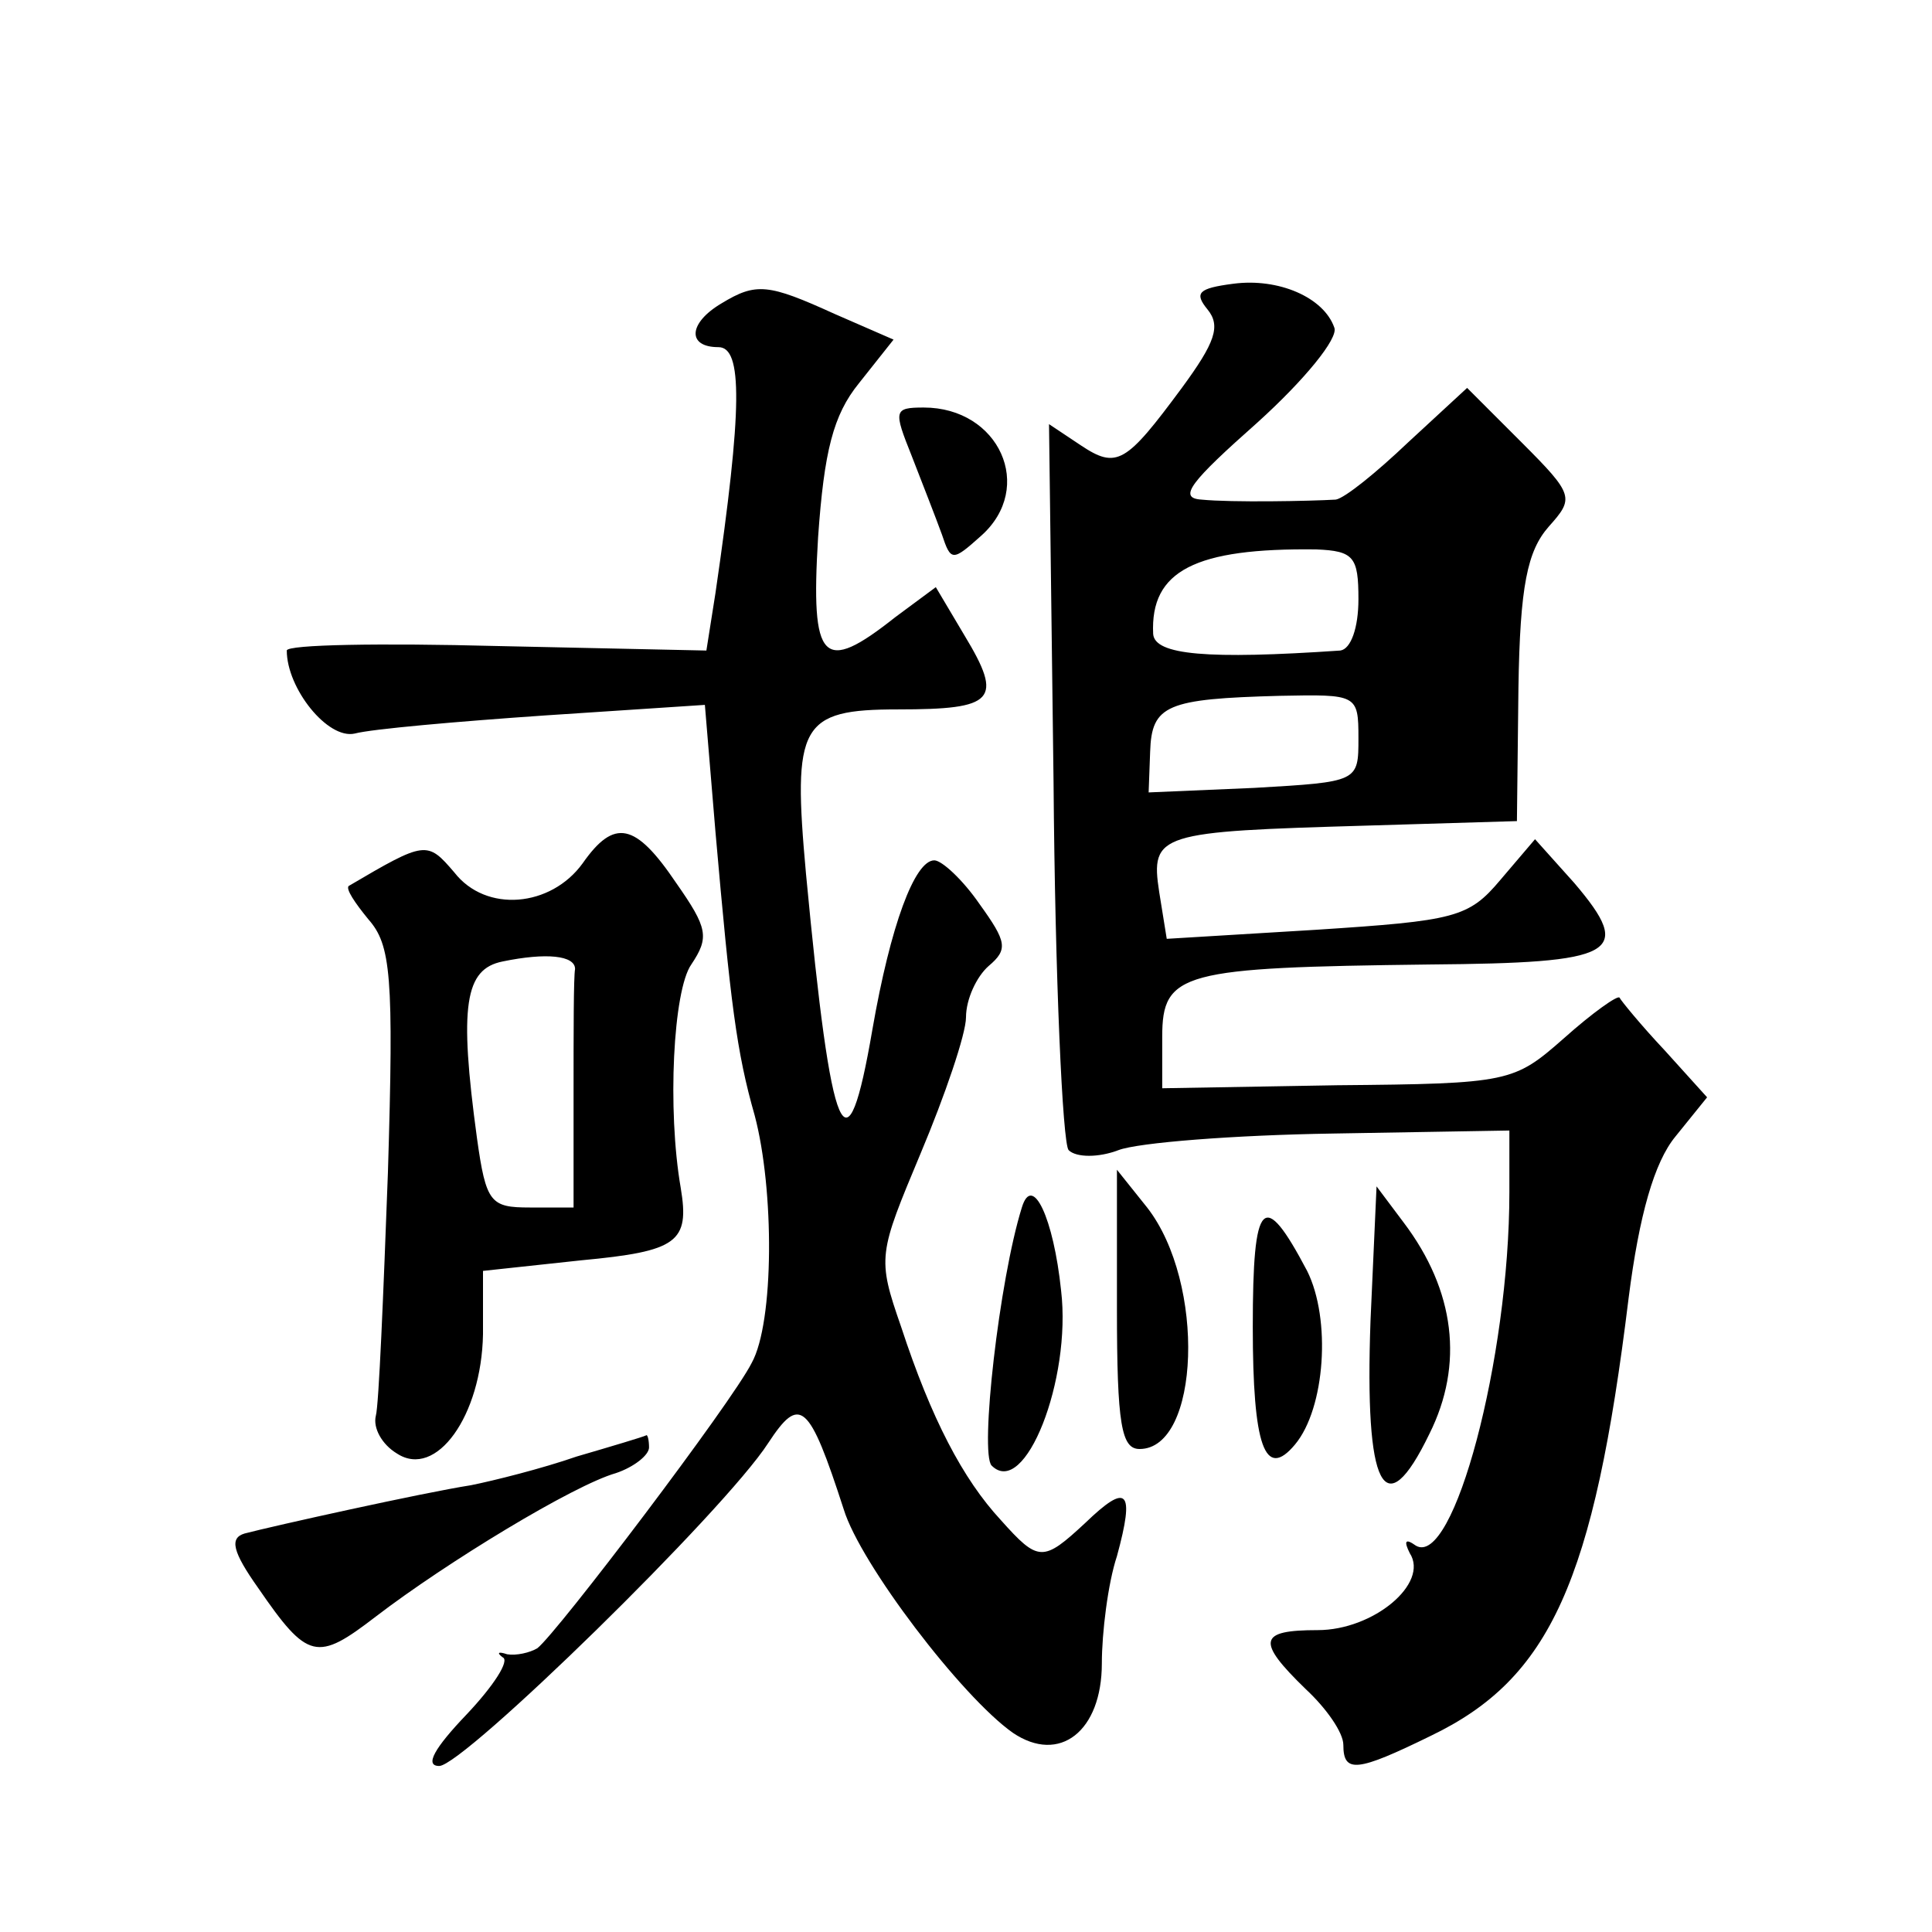 <?xml version="1.0" standalone="no"?>
<!DOCTYPE svg PUBLIC "-//W3C//DTD SVG 20010904//EN"
 "http://www.w3.org/TR/2001/REC-SVG-20010904/DTD/svg10.dtd">
<svg version="1.0" xmlns="http://www.w3.org/2000/svg"
 width="128pt" height="128pt" viewBox="0 0 128 128"
 preserveAspectRatio="xMidYMid meet">
<g transform="translate(0,128) scale(0.1,-0.1)"
fill="#0" stroke="none">
<path d="M817 1092 c-23 -3 -26 -6 -17 -17 9 -11 5 -22 -17 -52 -37 -50 -43 -54
-67 -38 l-21 14 3 -237 c1 -130 6 -240 10 -244 5 -5 20 -5 33 0 13 5 77 10 142
11 l117 2 0 -41 c0 -110 -37 -249 -62 -234 -7 5 -8 3 -4 -5 13 -20 -24 -51 -61
-51 -39 0 -41 -7 -8 -39 14 -13 25 -29 25 -37 0 -19 9 -18 58 6 79 38 108 102 131
290 7 55 17 90 31 107 l21 26 -28 31 c-16 17 -29 33 -30 35 -1 2 -18 -10 -37 -27
-33 -29 -36 -30 -150 -31 l-116 -2 0 34 c0 43 13 46 177 48 124 1 136 7 96 54 l-26
29 -23 -27 c-21 -25 -30 -27 -122 -33 l-99 -6 -5 31 c-6 39 0 40 137 44 l100 3
1 88 c1 68 6 91 20 107 17 19 17 21 -18 56 l-36 36 -39 -36 c-21 -20 -42 -37 -48
-38 -17 -1 -69 -2 -89 0 -16 1 -7 12 37 51 31 28 54 56 51 63 -7 20 -37 33 -67
29z m83 -209 c0 -19 -5 -33 -12 -34 -88 -6 -123 -3 -124 11 -2 42 28 57 108 56
25 -1 28 -5 28 -33z m0 -92 c0 -29 0 -29 -69 -33 l-70 -3 1 27 c1 31 11 35 86 37
51 1 52 1 52 -28z M478 1079 c-22 -13 -23 -29 -2 -29 16 0 16 -40 -2 -163 l-6 -38
-139 3 c-76 2 -139 1 -139 -3 0 -25 27 -59 45 -55 11 3 68 8 126 12 l106 7 7 -84
c10 -114 14 -146 26 -188 13 -49 13 -137 -2 -164 -13 -26 -129 -179 -142 -189 -5
-3 -14 -5 -20 -4 -6 2 -7 1 -3 -2 5 -2 -6 -19 -24 -38 -21 -22 -28 -34 -18 -34
16 0 189 169 218 214 21 32 27 27 50 -44 11 -36 78 -124 112 -148 31 -21 59 1 59
46 0 20 4 53 10 71 12 44 7 49 -21 22 -28 -26 -31 -26 -56 2 -25 27 -46 67 -66
128 -16 46 -15 48 13 115 16 38 30 79 30 90 0 12 7 27 15 34 13 11 12 16 -6 41
-11 16 -25 29 -30 29 -13 0 -29 -43 -41 -112 -17 -99 -27 -77 -44 103 -9 99 -4
109 61 109 64 0 70 6 44 49 l-19 32 -27 -20 c-48 -38 -56 -30 -51 53 4 57 10 81
27 102 l23 29 -39 17 c-44 20 -52 21 -75 7z M604 978 c7 -18 16 -41 20 -52 6 -18
7 -18 26 -1 36 32 12 85 -38 85 -20 0 -20 -2 -8 -32z M386 708 c-21 -29 -64 -33
-85 -6 -18 21 -19 21 -70 -9 -2 -2 4 -11 13 -22 15 -17 17 -37 13 -168 -3 -81 -6
-154 -8 -161 -2 -8 4 -19 14 -25 26 -17 56 25 57 79 l0 42 65 7 c64 6 72 12 66
48 -9 52 -5 131 7 148 12 18 11 24 -10 54 -27 40 -41 43 -62 13z m-5 -70 c-1 -5
-1 -42 -1 -83 l0 -75 -29 0 c-26 0 -29 3 -35 46 -12 88 -8 112 17 117 29 6 48 4
48 -5z M740 413 c0 -77 3 -93 15 -93 40 0 44 110 5 160 l-20 25 0 -92z M677 480
c-15 -48 -28 -163 -20 -171 22 -22 53 57 46 116 -5 48 -19 78 -26 55z M908 405
c-4 -111 9 -137 39 -75 23 46 17 95 -17 140 l-18 24 -4 -89z M830 401 c0 -79 8
-102 28 -78 20 24 24 83 8 115 -29 55 -36 48 -36 -37z M382 315 c-23 -8 -55 -16
-70 -19 -32 -5 -131 -27 -150 -32 -10 -3 -8 -12 9 -36 33 -48 39 -49 78 -19 47
36 131 87 159 95 12 4 22 12 22 17 0 5 -1 9 -2 8 -2 -1 -22 -7 -46 -14z"/>
</g>
</svg>
